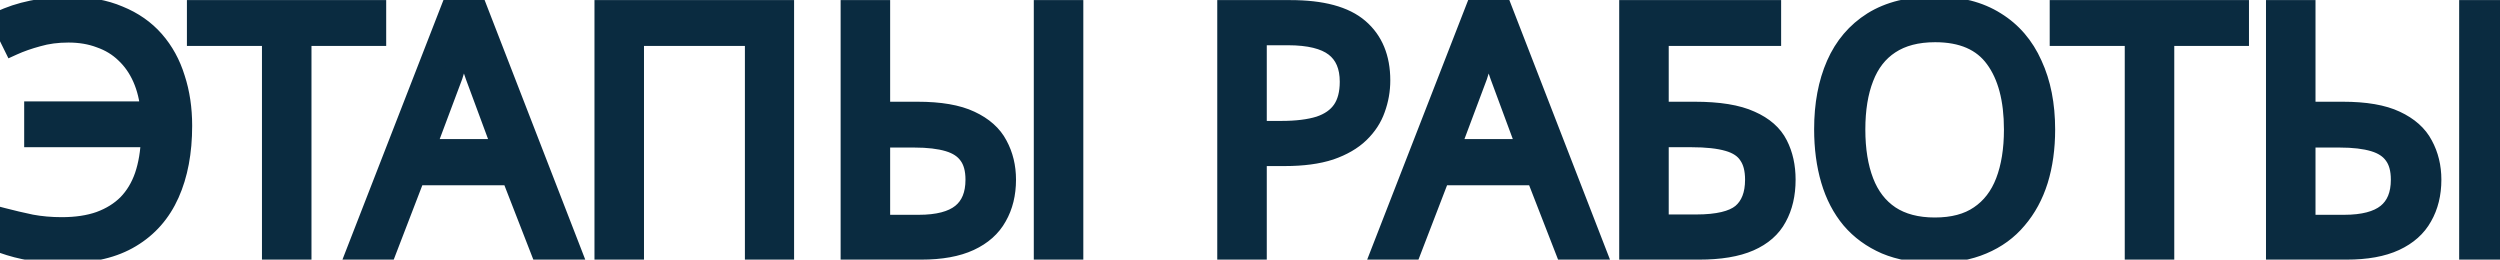 <?xml version="1.0" encoding="UTF-8"?> <svg xmlns="http://www.w3.org/2000/svg" width="260" height="27" viewBox="0 0 260 27" fill="none"> <path d="M7.12 3.425C5.953 3.425 4.892 3.565 3.935 3.845C2.978 4.102 2.115 4.405 1.345 4.755L0.05 2.13C1.007 1.663 2.103 1.302 3.34 1.045C4.577 0.788 5.848 0.66 7.155 0.66C9.162 0.66 10.9 0.975 12.37 1.605C13.863 2.212 15.1 3.075 16.08 4.195C17.06 5.315 17.783 6.633 18.25 8.15C18.74 9.643 18.985 11.288 18.985 13.085C18.985 15.815 18.542 18.172 17.655 20.155C16.768 22.138 15.427 23.667 13.63 24.74C11.857 25.813 9.617 26.35 6.91 26.35C5.463 26.35 4.238 26.268 3.235 26.105C2.232 25.942 1.24 25.685 0.26 25.335V22.605C1.24 22.862 2.232 23.095 3.235 23.305C4.238 23.492 5.3 23.585 6.42 23.585C7.937 23.585 9.255 23.387 10.375 22.99C11.518 22.57 12.475 21.975 13.245 21.205C14.015 20.412 14.598 19.443 14.995 18.3C15.392 17.133 15.613 15.803 15.66 14.31H3.515V11.545H15.625C15.508 10.262 15.228 9.118 14.785 8.115C14.342 7.112 13.747 6.26 13 5.56C12.277 4.86 11.413 4.335 10.41 3.985C9.43 3.612 8.333 3.425 7.12 3.425ZM31.394 26H28.244V3.775H20.439V1.01H39.164V3.775H31.394V26ZM56.151 26L53.141 18.265H43.236L40.261 26H37.076L46.841 0.905H49.676L59.406 26H56.151ZM49.396 7.905C49.326 7.718 49.209 7.38 49.046 6.89C48.883 6.4 48.719 5.898 48.556 5.385C48.416 4.848 48.3 4.44 48.206 4.16C48.09 4.627 47.961 5.105 47.821 5.595C47.705 6.062 47.576 6.493 47.436 6.89C47.319 7.287 47.215 7.625 47.121 7.905L44.286 15.465H52.196L49.396 7.905ZM62.825 26V1.01H81.585V26H78.47V3.775H65.975V26H62.825ZM88.425 26V1.01H91.575V11.58H95.425C97.759 11.58 99.59 11.895 100.92 12.525C102.274 13.155 103.23 14.007 103.79 15.08C104.374 16.153 104.665 17.355 104.665 18.685C104.665 20.155 104.35 21.438 103.72 22.535C103.114 23.632 102.157 24.483 100.85 25.09C99.544 25.697 97.864 26 95.81 26H88.425ZM95.53 23.34C97.537 23.34 99.019 22.955 99.975 22.185C100.932 21.415 101.41 20.248 101.41 18.685C101.41 17.612 101.177 16.76 100.71 16.13C100.267 15.5 99.579 15.045 98.645 14.765C97.712 14.485 96.522 14.345 95.075 14.345H91.575V23.34H95.53ZM108.515 26V1.01H111.665V26H108.515ZM134.21 1.01C137.477 1.01 139.857 1.652 141.35 2.935C142.844 4.218 143.59 6.027 143.59 8.36C143.59 9.387 143.415 10.378 143.065 11.335C142.739 12.268 142.19 13.108 141.42 13.855C140.65 14.602 139.624 15.197 138.34 15.64C137.057 16.06 135.482 16.27 133.615 16.27H130.745V26H127.595V1.01H134.21ZM133.93 3.705H130.745V13.575H133.265C134.852 13.575 136.17 13.412 137.22 13.085C138.27 12.735 139.052 12.187 139.565 11.44C140.079 10.693 140.335 9.713 140.335 8.5C140.335 6.89 139.822 5.688 138.795 4.895C137.769 4.102 136.147 3.705 133.93 3.705ZM162.723 26L159.713 18.265H149.808L146.833 26H143.648L153.413 0.905H156.248L165.978 26H162.723ZM155.968 7.905C155.898 7.718 155.782 7.38 155.618 6.89C155.455 6.4 155.292 5.898 155.128 5.385C154.988 4.848 154.872 4.44 154.778 4.16C154.662 4.627 154.533 5.105 154.393 5.595C154.277 6.062 154.148 6.493 154.008 6.89C153.892 7.287 153.787 7.625 153.693 7.905L150.858 15.465H158.768L155.968 7.905ZM169.397 26V1.01H184.237V3.775H172.547V11.58H176.257C178.754 11.58 180.69 11.895 182.067 12.525C183.444 13.132 184.4 13.972 184.937 15.045C185.474 16.095 185.742 17.308 185.742 18.685C185.742 20.202 185.439 21.508 184.832 22.605C184.249 23.702 183.292 24.542 181.962 25.125C180.632 25.708 178.882 26 176.712 26H169.397ZM176.397 23.305C178.637 23.305 180.212 22.932 181.122 22.185C182.032 21.415 182.487 20.248 182.487 18.685C182.487 17.612 182.265 16.76 181.822 16.13C181.402 15.477 180.702 15.01 179.722 14.73C178.765 14.45 177.482 14.31 175.872 14.31H172.547V23.305H176.397ZM212.735 13.47C212.735 15.407 212.49 17.168 212 18.755C211.51 20.318 210.775 21.672 209.795 22.815C208.838 23.958 207.637 24.833 206.19 25.44C204.767 26.047 203.11 26.35 201.22 26.35C199.26 26.35 197.557 26.047 196.11 25.44C194.663 24.81 193.462 23.935 192.505 22.815C191.548 21.672 190.837 20.307 190.37 18.72C189.903 17.133 189.67 15.372 189.67 13.435C189.67 10.868 190.09 8.628 190.93 6.715C191.77 4.802 193.042 3.308 194.745 2.235C196.472 1.162 198.642 0.625 201.255 0.625C203.752 0.625 205.852 1.162 207.555 2.235C209.258 3.285 210.542 4.778 211.405 6.715C212.292 8.628 212.735 10.88 212.735 13.47ZM192.995 13.47C192.995 15.57 193.287 17.378 193.87 18.895C194.453 20.412 195.352 21.578 196.565 22.395C197.802 23.212 199.353 23.62 201.22 23.62C203.11 23.62 204.65 23.212 205.84 22.395C207.053 21.578 207.952 20.412 208.535 18.895C209.118 17.378 209.41 15.57 209.41 13.47C209.41 10.32 208.757 7.858 207.45 6.085C206.143 4.288 204.078 3.39 201.255 3.39C199.365 3.39 197.802 3.798 196.565 4.615C195.352 5.408 194.453 6.563 193.87 8.08C193.287 9.573 192.995 11.37 192.995 13.47ZM225.124 26H221.974V3.775H214.169V1.01L232.894 1.01V3.775H225.124V26ZM236.663 26V1.01H239.813V11.58H243.663C245.996 11.58 247.828 11.895 249.158 12.525C250.511 13.155 251.468 14.007 252.028 15.08C252.611 16.153 252.903 17.355 252.903 18.685C252.903 20.155 252.588 21.438 251.958 22.535C251.351 23.632 250.394 24.483 249.088 25.09C247.781 25.697 246.101 26 244.048 26H236.663ZM243.768 23.34C245.774 23.34 247.256 22.955 248.213 22.185C249.169 21.415 249.648 20.248 249.648 18.685C249.648 17.612 249.414 16.76 248.948 16.13C248.504 15.5 247.816 15.045 246.883 14.765C245.949 14.485 244.759 14.345 243.313 14.345H239.813V23.34H243.768ZM256.753 26V1.01H259.903V26H256.753Z" fill="#0A2B40"></path> <path d="M3.935 3.845L4.194 4.811L4.205 4.808L4.216 4.805L3.935 3.845ZM1.345 4.755L0.448 5.197L0.877 6.066L1.759 5.665L1.345 4.755ZM0.05 2.13L-0.388 1.231L-1.291 1.672L-0.847 2.572L0.05 2.13ZM3.34 1.045L3.137 0.066L3.137 0.066L3.34 1.045ZM12.37 1.605L11.976 2.524L11.985 2.528L11.994 2.531L12.37 1.605ZM16.08 4.195L16.833 3.536L16.833 3.536L16.08 4.195ZM18.25 8.15L17.294 8.444L17.297 8.453L17.3 8.462L18.25 8.15ZM17.655 20.155L18.568 20.563L18.568 20.563L17.655 20.155ZM13.63 24.74L13.117 23.881L13.112 23.884L13.63 24.74ZM3.235 26.105L3.396 25.118L3.396 25.118L3.235 26.105ZM0.26 25.335H-0.74V26.04L-0.076 26.277L0.26 25.335ZM0.26 22.605L0.513 21.638L-0.74 21.309L-0.74 22.605H0.26ZM3.235 23.305L3.03 24.284L3.041 24.286L3.052 24.288L3.235 23.305ZM10.375 22.99L10.709 23.933L10.72 23.929L10.375 22.99ZM13.245 21.205L13.952 21.912L13.957 21.907L13.963 21.901L13.245 21.205ZM14.995 18.3L15.94 18.628L15.942 18.622L14.995 18.3ZM15.66 14.31L16.66 14.341L16.692 13.31H15.66V14.31ZM3.515 14.31H2.515V15.31H3.515L3.515 14.31ZM3.515 11.545V10.545H2.515V11.545H3.515ZM15.625 11.545V12.545H16.72L16.621 11.454L15.625 11.545ZM14.785 8.115L15.7 7.711L15.7 7.711L14.785 8.115ZM13 5.56L12.305 6.279L12.31 6.284L12.316 6.29L13 5.56ZM10.41 3.985L10.054 4.919L10.067 4.925L10.081 4.929L10.41 3.985ZM7.12 2.425C5.874 2.425 4.716 2.574 3.654 2.885L4.216 4.805C5.067 4.556 6.033 4.425 7.12 4.425V2.425ZM3.676 2.879C2.675 3.148 1.759 3.468 0.931 3.845L1.759 5.665C2.471 5.342 3.282 5.056 4.194 4.811L3.676 2.879ZM2.242 4.313L0.947 1.688L-0.847 2.572L0.448 5.197L2.242 4.313ZM0.488 3.029C1.358 2.605 2.373 2.267 3.543 2.024L3.137 0.066C1.833 0.336 0.655 0.722 -0.388 1.231L0.488 3.029ZM3.543 2.024C4.711 1.782 5.914 1.66 7.155 1.66V-0.34C5.782 -0.34 4.443 -0.205 3.137 0.066L3.543 2.024ZM7.155 1.66C9.06 1.66 10.658 1.959 11.976 2.524L12.764 0.686C11.142 -0.009 9.264 -0.34 7.155 -0.34V1.66ZM11.994 2.531C13.355 3.084 14.459 3.861 15.327 4.854L16.833 3.536C15.741 2.289 14.372 1.339 12.746 0.679L11.994 2.531ZM15.327 4.854C16.209 5.861 16.866 7.053 17.294 8.444L19.206 7.856C18.701 6.214 17.911 4.769 16.833 3.536L15.327 4.854ZM17.3 8.462C17.753 9.841 17.985 11.379 17.985 13.085H19.985C19.985 11.197 19.727 9.445 19.2 7.838L17.3 8.462ZM17.985 13.085C17.985 15.709 17.559 17.92 16.742 19.747L18.568 20.563C19.525 18.423 19.985 15.921 19.985 13.085H17.985ZM16.742 19.747C15.936 21.55 14.73 22.918 13.117 23.881L14.143 25.599C16.123 24.416 17.601 22.727 18.568 20.563L16.742 19.747ZM13.112 23.884C11.536 24.839 9.489 25.35 6.91 25.35V27.35C9.745 27.35 12.177 26.788 14.148 25.596L13.112 23.884ZM6.91 25.35C5.497 25.35 4.329 25.27 3.396 25.118L3.074 27.092C4.148 27.267 5.43 27.35 6.91 27.35V25.35ZM3.396 25.118C2.454 24.965 1.521 24.723 0.596 24.393L-0.076 26.277C0.959 26.647 2.01 26.919 3.074 27.092L3.396 25.118ZM1.26 25.335V22.605H-0.74V25.335H1.26ZM0.007 23.572C1.003 23.833 2.011 24.07 3.03 24.284L3.44 22.326C2.453 22.12 1.477 21.89 0.513 21.638L0.007 23.572ZM3.052 24.288C4.121 24.487 5.245 24.585 6.42 24.585V22.585C5.355 22.585 4.355 22.496 3.418 22.322L3.052 24.288ZM6.42 24.585C8.02 24.585 9.457 24.376 10.709 23.933L10.041 22.047C9.053 22.397 7.853 22.585 6.42 22.585V24.585ZM10.72 23.929C11.983 23.465 13.068 22.796 13.952 21.912L12.538 20.498C11.882 21.154 11.054 21.675 10.03 22.051L10.72 23.929ZM13.963 21.901C14.844 20.994 15.5 19.896 15.94 18.628L14.05 17.972C13.697 18.991 13.186 19.83 12.527 20.509L13.963 21.901ZM15.942 18.622C16.376 17.344 16.61 15.913 16.66 14.341L14.661 14.279C14.616 15.693 14.407 16.923 14.048 17.978L15.942 18.622ZM15.66 13.31H3.515L3.515 15.31H15.66V13.31ZM4.515 14.31V11.545H2.515V14.31H4.515ZM3.515 12.545H15.625V10.545H3.515V12.545ZM16.621 11.454C16.496 10.081 16.194 8.829 15.7 7.711L13.87 8.519C14.263 9.407 14.521 10.442 14.629 11.636L16.621 11.454ZM15.7 7.711C15.206 6.594 14.536 5.629 13.684 4.83L12.316 6.29C12.958 6.891 13.477 7.63 13.87 8.519L15.7 7.711ZM13.695 4.841C12.862 4.035 11.872 3.436 10.739 3.041L10.081 4.929C10.955 5.234 11.691 5.685 12.305 6.279L13.695 4.841ZM10.766 3.051C9.656 2.628 8.436 2.425 7.12 2.425V4.425C8.23 4.425 9.204 4.596 10.054 4.919L10.766 3.051ZM31.394 26V27H32.394V26H31.394ZM28.244 26H27.244V27H28.244V26ZM28.244 3.775H29.244V2.775H28.244V3.775ZM20.439 3.775H19.439V4.775H20.439V3.775ZM20.439 1.01V0.01L19.439 0.01V1.01L20.439 1.01ZM39.164 1.01H40.164V0.01H39.164V1.01ZM39.164 3.775V4.775H40.164V3.775H39.164ZM31.394 3.775V2.775H30.394V3.775H31.394ZM31.394 25H28.244V27H31.394V25ZM29.244 26V3.775H27.244V26H29.244ZM28.244 2.775H20.439V4.775H28.244V2.775ZM21.439 3.775V1.01L19.439 1.01V3.775H21.439ZM20.439 2.01H39.164V0.01H20.439V2.01ZM38.164 1.01V3.775H40.164V1.01H38.164ZM39.164 2.775H31.394V4.775H39.164V2.775ZM30.394 3.775V26H32.394V3.775H30.394ZM56.151 26L55.219 26.363L55.467 27H56.151V26ZM53.141 18.265L54.073 17.902L53.825 17.265H53.141V18.265ZM43.236 18.265V17.265H42.549L42.303 17.906L43.236 18.265ZM40.261 26V27H40.948L41.194 26.359L40.261 26ZM37.076 26L36.144 25.637L35.614 27H37.076V26ZM46.841 0.905V-0.095H46.157L45.909 0.542L46.841 0.905ZM49.676 0.905L50.608 0.543L50.361 -0.095H49.676V0.905ZM59.406 26V27H60.866L60.339 25.639L59.406 26ZM49.396 7.905L50.334 7.558L50.333 7.554L49.396 7.905ZM49.046 6.89L48.097 7.206L48.097 7.206L49.046 6.89ZM48.556 5.385L47.589 5.637L47.595 5.663L47.603 5.688L48.556 5.385ZM48.206 4.16L49.155 3.844L48.069 0.586L47.236 3.917L48.206 4.16ZM47.821 5.595L46.86 5.32L46.855 5.336L46.851 5.352L47.821 5.595ZM47.436 6.89L46.493 6.557L46.484 6.582L46.477 6.608L47.436 6.89ZM47.121 7.905L48.057 8.256L48.064 8.239L48.07 8.221L47.121 7.905ZM44.286 15.465L43.35 15.114L42.843 16.465H44.286V15.465ZM52.196 15.465V16.465H53.633L53.134 15.118L52.196 15.465ZM57.083 25.637L54.073 17.902L52.209 18.628L55.219 26.363L57.083 25.637ZM53.141 17.265H43.236V19.265H53.141V17.265ZM42.303 17.906L39.328 25.641L41.194 26.359L44.169 18.624L42.303 17.906ZM40.261 25H37.076V27H40.261V25ZM38.008 26.363L47.773 1.268L45.909 0.542L36.144 25.637L38.008 26.363ZM46.841 1.905H49.676V-0.095H46.841V1.905ZM48.744 1.266L58.474 26.361L60.339 25.639L50.608 0.543L48.744 1.266ZM59.406 25H56.151V27H59.406V25ZM50.333 7.554C50.27 7.387 50.158 7.065 49.995 6.574L48.097 7.206C48.261 7.695 48.383 8.05 48.46 8.256L50.333 7.554ZM49.995 6.574C49.833 6.088 49.671 5.591 49.509 5.082L47.603 5.688C47.768 6.206 47.933 6.712 48.097 7.206L49.995 6.574ZM49.524 5.133C49.382 4.59 49.259 4.156 49.155 3.844L47.258 4.476C47.34 4.724 47.45 5.107 47.589 5.637L49.524 5.133ZM47.236 3.917C47.122 4.373 46.997 4.84 46.86 5.32L48.783 5.87C48.926 5.37 49.057 4.881 49.176 4.403L47.236 3.917ZM46.851 5.352C46.741 5.793 46.621 6.194 46.493 6.557L48.379 7.223C48.531 6.793 48.668 6.33 48.791 5.838L46.851 5.352ZM46.477 6.608C46.362 6.997 46.261 7.324 46.172 7.589L48.07 8.221C48.168 7.926 48.277 7.576 48.395 7.172L46.477 6.608ZM46.185 7.554L43.35 15.114L45.222 15.816L48.057 8.256L46.185 7.554ZM44.286 16.465H52.196V14.465H44.286V16.465ZM53.134 15.118L50.334 7.558L48.458 8.252L51.258 15.812L53.134 15.118ZM62.825 26H61.825V27H62.825V26ZM62.825 1.01V0.01L61.825 0.01V1.01L62.825 1.01ZM81.585 1.01H82.585V0.01H81.585V1.01ZM81.585 26V27H82.585V26H81.585ZM78.47 26H77.47V27H78.47V26ZM78.47 3.775H79.47V2.775H78.47V3.775ZM65.975 3.775V2.775H64.975V3.775H65.975ZM65.975 26V27H66.975V26H65.975ZM63.825 26V1.01L61.825 1.01V26H63.825ZM62.825 2.01H81.585V0.01H62.825V2.01ZM80.585 1.01V26H82.585V1.01H80.585ZM81.585 25H78.47V27H81.585V25ZM79.47 26V3.775H77.47V26H79.47ZM78.47 2.775H65.975V4.775H78.47V2.775ZM64.975 3.775V26H66.975V3.775H64.975ZM65.975 25H62.825V27H65.975V25ZM88.425 26H87.425V27H88.425V26ZM88.425 1.01V0.01H87.425V1.01H88.425ZM91.575 1.01H92.575V0.01H91.575V1.01ZM91.575 11.58H90.575V12.58H91.575V11.58ZM100.92 12.525L100.492 13.429L100.498 13.432L100.92 12.525ZM103.79 15.08L102.904 15.543L102.908 15.55L102.912 15.557L103.79 15.08ZM103.72 22.535L102.853 22.037L102.849 22.044L102.845 22.051L103.72 22.535ZM100.71 16.13L99.892 16.706L99.9 16.715L99.907 16.725L100.71 16.13ZM98.645 14.765L98.933 13.807L98.933 13.807L98.645 14.765ZM91.575 14.345V13.345H90.575V14.345H91.575ZM91.575 23.34H90.575V24.34H91.575V23.34ZM108.515 26H107.515V27H108.515V26ZM108.515 1.01V0.01H107.515V1.01H108.515ZM111.665 1.01H112.665V0.01H111.665V1.01ZM111.665 26V27H112.665V26H111.665ZM89.425 26V1.01H87.425V26H89.425ZM88.425 2.01H91.575V0.01H88.425V2.01ZM90.575 1.01V11.58H92.575V1.01H90.575ZM91.575 12.58H95.425V10.58H91.575V12.58ZM95.425 12.58C97.688 12.58 99.352 12.889 100.492 13.429L101.348 11.621C99.829 10.902 97.829 10.58 95.425 10.58V12.58ZM100.498 13.432C101.7 13.991 102.467 14.706 102.904 15.543L104.677 14.617C103.993 13.307 102.848 12.319 101.342 11.618L100.498 13.432ZM102.912 15.557C103.408 16.471 103.665 17.507 103.665 18.685H105.665C105.665 17.203 105.339 15.835 104.669 14.602L102.912 15.557ZM103.665 18.685C103.665 20.009 103.383 21.115 102.853 22.037L104.587 23.033C105.318 21.762 105.665 20.301 105.665 18.685H103.665ZM102.845 22.051C102.356 22.935 101.573 23.652 100.429 24.183L101.271 25.997C102.741 25.315 103.871 24.328 104.595 23.019L102.845 22.051ZM100.429 24.183C99.298 24.708 97.776 25 95.81 25V27C97.952 27 99.789 26.685 101.271 25.997L100.429 24.183ZM95.81 25H88.425V27H95.81V25ZM95.53 24.34C97.631 24.34 99.386 23.943 100.602 22.964L99.348 21.406C98.651 21.967 97.443 22.34 95.53 22.34V24.34ZM100.602 22.964C101.857 21.954 102.41 20.461 102.41 18.685H100.41C100.41 20.036 100.007 20.876 99.348 21.406L100.602 22.964ZM102.41 18.685C102.41 17.475 102.148 16.39 101.514 15.535L99.907 16.725C100.206 17.13 100.41 17.748 100.41 18.685H102.41ZM101.528 15.555C100.925 14.697 100.023 14.134 98.933 13.807L98.358 15.723C99.134 15.956 99.609 16.303 99.892 16.706L101.528 15.555ZM98.933 13.807C97.873 13.489 96.577 13.345 95.075 13.345V15.345C96.467 15.345 97.551 15.481 98.358 15.723L98.933 13.807ZM95.075 13.345H91.575V15.345H95.075V13.345ZM90.575 14.345V23.34H92.575V14.345H90.575ZM91.575 24.34H95.53V22.34H91.575V24.34ZM109.515 26V1.01H107.515V26H109.515ZM108.515 2.01H111.665V0.01H108.515V2.01ZM110.665 1.01V26H112.665V1.01H110.665ZM111.665 25H108.515V27H111.665V25ZM141.35 2.935L140.698 3.693L140.698 3.693L141.35 2.935ZM143.065 11.335L142.126 10.991L142.121 11.005L143.065 11.335ZM141.42 13.855L142.116 14.573L142.116 14.573L141.42 13.855ZM138.34 15.64L138.651 16.59L138.659 16.588L138.667 16.585L138.34 15.64ZM130.745 16.27V15.27H129.745V16.27H130.745ZM130.745 26V27H131.745V26H130.745ZM127.595 26H126.595V27H127.595V26ZM127.595 1.01V0.01H126.595V1.01H127.595ZM130.745 3.705V2.705H129.745V3.705H130.745ZM130.745 13.575H129.745V14.575H130.745V13.575ZM137.22 13.085L137.517 14.04L137.527 14.037L137.536 14.034L137.22 13.085ZM139.565 11.44L138.741 10.873L138.741 10.873L139.565 11.44ZM138.795 4.895L139.407 4.104L139.407 4.104L138.795 4.895ZM134.21 2.01C137.384 2.01 139.473 2.64 140.698 3.693L142.002 2.177C140.241 0.663 137.57 0.01 134.21 0.01V2.01ZM140.698 3.693C141.929 4.751 142.59 6.259 142.59 8.36H144.59C144.59 5.795 143.758 3.685 142.002 2.177L140.698 3.693ZM142.59 8.36C142.59 9.27 142.435 10.146 142.126 10.991L144.004 11.679C144.395 10.611 144.59 9.503 144.59 8.36H142.59ZM142.121 11.005C141.85 11.779 141.392 12.489 140.724 13.137L142.116 14.573C142.988 13.727 143.627 12.758 144.009 11.665L142.121 11.005ZM140.724 13.137C140.083 13.758 139.194 14.287 138.014 14.695L138.667 16.585C140.053 16.106 141.217 15.445 142.116 14.573L140.724 13.137ZM138.029 14.69C136.876 15.067 135.414 15.27 133.615 15.27V17.27C135.55 17.27 137.237 17.053 138.651 16.59L138.029 14.69ZM133.615 15.27H130.745V17.27H133.615V15.27ZM129.745 16.27V26H131.745V16.27H129.745ZM130.745 25H127.595V27H130.745V25ZM128.595 26V1.01H126.595V26H128.595ZM127.595 2.01H134.21V0.01H127.595V2.01ZM133.93 2.705H130.745V4.705H133.93V2.705ZM129.745 3.705V13.575H131.745V3.705H129.745ZM130.745 14.575H133.265V12.575H130.745V14.575ZM133.265 14.575C134.912 14.575 136.339 14.406 137.517 14.04L136.923 12.13C136.002 12.417 134.792 12.575 133.265 12.575V14.575ZM137.536 14.034C138.746 13.63 139.727 12.969 140.389 12.007L138.741 10.873C138.376 11.404 137.794 11.839 136.904 12.136L137.536 14.034ZM140.389 12.007C141.05 11.045 141.335 9.848 141.335 8.5H139.335C139.335 9.578 139.107 10.341 138.741 10.873L140.389 12.007ZM141.335 8.5C141.335 6.663 140.737 5.132 139.407 4.104L138.184 5.686C138.907 6.245 139.335 7.117 139.335 8.5H141.335ZM139.407 4.104C138.119 3.108 136.227 2.705 133.93 2.705V4.705C136.067 4.705 137.418 5.095 138.184 5.686L139.407 4.104ZM162.723 26L161.792 26.363L162.04 27H162.723V26ZM159.713 18.265L160.645 17.902L160.397 17.265H159.713V18.265ZM149.808 18.265V17.265H149.122L148.875 17.906L149.808 18.265ZM146.833 26V27H147.52L147.767 26.359L146.833 26ZM143.648 26L142.717 25.637L142.186 27H143.648V26ZM153.413 0.905V-0.095H152.73L152.482 0.542L153.413 0.905ZM156.248 0.905L157.181 0.543L156.933 -0.095H156.248V0.905ZM165.978 26V27H167.439L166.911 25.639L165.978 26ZM155.968 7.905L156.906 7.558L156.905 7.554L155.968 7.905ZM155.618 6.89L154.67 7.206L154.67 7.206L155.618 6.89ZM155.128 5.385L154.161 5.637L154.167 5.663L154.176 5.688L155.128 5.385ZM154.778 4.16L155.727 3.844L154.641 0.586L153.808 3.917L154.778 4.16ZM154.393 5.595L153.432 5.32L153.427 5.336L153.423 5.352L154.393 5.595ZM154.008 6.89L153.065 6.557L153.057 6.582L153.049 6.608L154.008 6.89ZM153.693 7.905L154.63 8.256L154.636 8.239L154.642 8.221L153.693 7.905ZM150.858 15.465L149.922 15.114L149.415 16.465H150.858V15.465ZM158.768 15.465V16.465H160.205L159.706 15.118L158.768 15.465ZM163.655 25.637L160.645 17.902L158.782 18.628L161.792 26.363L163.655 25.637ZM159.713 17.265H149.808V19.265H159.713V17.265ZM148.875 17.906L145.9 25.641L147.767 26.359L150.742 18.624L148.875 17.906ZM146.833 25H143.648V27H146.833V25ZM144.58 26.363L154.345 1.268L152.482 0.542L142.717 25.637L144.58 26.363ZM153.413 1.905H156.248V-0.095H153.413V1.905ZM155.316 1.266L165.046 26.361L166.911 25.639L157.181 0.543L155.316 1.266ZM165.978 25H162.723V27H165.978V25ZM156.905 7.554C156.842 7.387 156.731 7.065 156.567 6.574L154.67 7.206C154.833 7.695 154.955 8.05 155.032 8.256L156.905 7.554ZM156.567 6.574C156.405 6.088 156.243 5.591 156.081 5.082L154.176 5.688C154.34 6.206 154.505 6.712 154.67 7.206L156.567 6.574ZM156.096 5.133C155.954 4.59 155.831 4.156 155.727 3.844L153.83 4.476C153.912 4.724 154.022 5.107 154.161 5.637L156.096 5.133ZM153.808 3.917C153.694 4.373 153.569 4.84 153.432 5.32L155.355 5.87C155.498 5.37 155.629 4.881 155.749 4.403L153.808 3.917ZM153.423 5.352C153.313 5.793 153.194 6.194 153.065 6.557L154.951 7.223C155.103 6.793 155.24 6.33 155.364 5.838L153.423 5.352ZM153.049 6.608C152.935 6.997 152.833 7.324 152.745 7.589L154.642 8.221C154.74 7.926 154.849 7.576 154.968 7.172L153.049 6.608ZM152.757 7.554L149.922 15.114L151.795 15.816L154.63 8.256L152.757 7.554ZM150.858 16.465H158.768V14.465H150.858V16.465ZM159.706 15.118L156.906 7.558L155.031 8.252L157.831 15.812L159.706 15.118ZM169.397 26H168.397V27H169.397V26ZM169.397 1.01V0.01H168.397V1.01H169.397ZM184.237 1.01H185.237V0.01H184.237V1.01ZM184.237 3.775V4.775H185.237V3.775H184.237ZM172.547 3.775V2.775H171.547V3.775H172.547ZM172.547 11.58H171.547V12.58H172.547V11.58ZM182.067 12.525L181.651 13.434L181.664 13.44L182.067 12.525ZM184.937 15.045L184.042 15.492L184.047 15.5L184.937 15.045ZM184.832 22.605L183.957 22.121L183.953 22.128L183.949 22.135L184.832 22.605ZM181.962 25.125L182.364 26.041L182.364 26.041L181.962 25.125ZM181.122 22.185L181.756 22.958L181.762 22.953L181.768 22.948L181.122 22.185ZM181.822 16.13L180.981 16.671L180.992 16.688L181.004 16.706L181.822 16.13ZM179.722 14.73L179.441 15.69L179.447 15.691L179.722 14.73ZM172.547 14.31V13.31H171.547V14.31H172.547ZM172.547 23.305H171.547V24.305H172.547V23.305ZM170.397 26V1.01H168.397V26H170.397ZM169.397 2.01H184.237V0.01H169.397V2.01ZM183.237 1.01V3.775H185.237V1.01H183.237ZM184.237 2.775H172.547V4.775H184.237V2.775ZM171.547 3.775V11.58H173.547V3.775H171.547ZM172.547 12.58H176.257V10.58H172.547V12.58ZM176.257 12.58C178.692 12.58 180.463 12.891 181.651 13.434L182.483 11.616C180.918 10.899 178.816 10.58 176.257 10.58V12.58ZM181.664 13.44C182.883 13.977 183.634 14.676 184.043 15.492L185.831 14.598C185.166 13.268 184.005 12.286 182.47 11.61L181.664 13.44ZM184.047 15.5C184.5 16.387 184.742 17.44 184.742 18.685H186.742C186.742 17.177 186.447 15.803 185.827 14.59L184.047 15.5ZM184.742 18.685C184.742 20.068 184.466 21.201 183.957 22.121L185.707 23.089C186.411 21.816 186.742 20.336 186.742 18.685H184.742ZM183.949 22.135C183.489 23.001 182.721 23.7 181.56 24.209L182.364 26.041C183.863 25.383 185.009 24.402 185.715 23.075L183.949 22.135ZM181.56 24.209C180.404 24.716 178.806 25 176.712 25V27C178.958 27 180.86 26.7 182.364 26.041L181.56 24.209ZM176.712 25H169.397V27H176.712V25ZM176.397 24.305C178.687 24.305 180.565 23.935 181.756 22.958L180.488 21.412C179.859 21.928 178.587 22.305 176.397 22.305V24.305ZM181.768 22.948C182.968 21.933 183.487 20.445 183.487 18.685H181.487C181.487 20.052 181.096 20.897 180.476 21.422L181.768 22.948ZM183.487 18.685C183.487 17.484 183.24 16.407 182.64 15.555L181.004 16.706C181.291 17.113 181.487 17.739 181.487 18.685H183.487ZM182.663 15.589C182.075 14.675 181.136 14.094 179.997 13.768L179.447 15.691C180.268 15.926 180.729 16.279 180.981 16.671L182.663 15.589ZM180.003 13.77C178.917 13.452 177.526 13.31 175.872 13.31V15.31C177.438 15.31 178.614 15.448 179.441 15.69L180.003 13.77ZM175.872 13.31H172.547V15.31H175.872V13.31ZM171.547 14.31V23.305H173.547V14.31H171.547ZM172.547 24.305H176.397V22.305H172.547V24.305ZM212 18.755L212.954 19.054L212.956 19.05L212 18.755ZM209.795 22.815L209.036 22.164L209.028 22.173L209.795 22.815ZM206.19 25.44L205.803 24.518L205.798 24.52L206.19 25.44ZM196.11 25.44L195.711 26.357L195.723 26.362L196.11 25.44ZM192.505 22.815L191.738 23.457L191.745 23.465L192.505 22.815ZM190.37 18.72L189.411 19.002L189.411 19.002L190.37 18.72ZM190.93 6.715L191.846 7.117L191.846 7.117L190.93 6.715ZM194.745 2.235L194.217 1.386L194.212 1.389L194.745 2.235ZM207.555 2.235L207.022 3.081L207.03 3.086L207.555 2.235ZM211.405 6.715L210.492 7.122L210.495 7.129L210.498 7.135L211.405 6.715ZM196.565 22.395L196.007 23.225L196.014 23.23L196.565 22.395ZM205.84 22.395L205.282 21.565L205.274 21.57L205.84 22.395ZM208.535 18.895L207.602 18.536L208.535 18.895ZM207.45 6.085L206.641 6.673L206.645 6.678L207.45 6.085ZM196.565 4.615L197.112 5.452L197.116 5.449L196.565 4.615ZM193.87 8.08L194.802 8.444L194.804 8.439L193.87 8.08ZM211.735 13.47C211.735 15.323 211.501 16.983 211.045 18.46L212.956 19.05C213.48 17.354 213.735 15.491 213.735 13.47H211.735ZM211.046 18.456C210.593 19.901 209.92 21.132 209.036 22.164L210.554 23.466C211.63 22.211 212.427 20.735 212.954 19.054L211.046 18.456ZM209.028 22.173C208.179 23.188 207.111 23.97 205.803 24.518L206.577 26.362C208.163 25.697 209.498 24.729 210.562 23.457L209.028 22.173ZM205.798 24.52C204.523 25.064 203.004 25.35 201.22 25.35V27.35C203.216 27.35 205.011 27.03 206.582 26.36L205.798 24.52ZM201.22 25.35C199.361 25.35 197.795 25.062 196.497 24.518L195.723 26.362C197.319 27.031 199.159 27.35 201.22 27.35V25.35ZM196.509 24.523C195.192 23.949 194.117 23.162 193.266 22.166L191.745 23.465C192.807 24.708 194.135 25.671 195.711 26.357L196.509 24.523ZM193.272 22.173C192.413 21.146 191.762 19.907 191.33 18.438L189.411 19.002C189.912 20.706 190.684 22.197 191.738 23.457L193.272 22.173ZM191.33 18.438C190.894 16.957 190.67 15.292 190.67 13.435H188.67C188.67 15.451 188.913 17.31 189.411 19.002L191.33 18.438ZM190.67 13.435C190.67 10.976 191.073 8.878 191.846 7.117L190.015 6.313C189.108 8.379 188.67 10.761 188.67 13.435H190.67ZM191.846 7.117C192.609 5.379 193.751 4.044 195.278 3.081L194.212 1.389C192.333 2.573 190.932 4.224 190.015 6.313L191.846 7.117ZM195.273 3.084C196.802 2.134 198.776 1.625 201.255 1.625V-0.375C198.508 -0.375 196.142 0.189 194.217 1.386L195.273 3.084ZM201.255 1.625C203.608 1.625 205.513 2.13 207.022 3.081L208.088 1.389C206.191 0.193 203.895 -0.375 201.255 -0.375V1.625ZM207.03 3.086C208.552 4.024 209.705 5.358 210.492 7.122L212.319 6.308C211.378 4.199 209.965 2.546 208.08 1.384L207.03 3.086ZM210.498 7.135C211.311 8.89 211.735 10.993 211.735 13.47H213.735C213.735 10.767 213.272 8.366 212.312 6.295L210.498 7.135ZM191.995 13.47C191.995 15.659 192.299 17.595 192.937 19.254L194.804 18.536C194.275 17.162 193.995 15.481 193.995 13.47H191.995ZM192.937 19.254C193.585 20.94 194.604 22.281 196.007 23.225L197.124 21.565C196.099 20.876 195.322 19.883 194.804 18.536L192.937 19.254ZM196.014 23.23C197.452 24.179 199.208 24.62 201.22 24.62V22.62C199.499 22.62 198.152 22.244 197.116 21.561L196.014 23.23ZM201.22 24.62C203.25 24.62 205.005 24.181 206.406 23.22L205.274 21.57C204.295 22.242 202.97 22.62 201.22 22.62V24.62ZM206.399 23.225C207.801 22.281 208.82 20.94 209.469 19.254L207.602 18.536C207.084 19.883 206.306 20.876 205.282 21.565L206.399 23.225ZM209.469 19.254C210.107 17.595 210.41 15.659 210.41 13.47H208.41C208.41 15.481 208.13 17.162 207.602 18.536L209.469 19.254ZM210.41 13.47C210.41 10.195 209.733 7.497 208.255 5.492L206.645 6.678C207.781 8.22 208.41 10.445 208.41 13.47H210.41ZM208.259 5.497C206.714 3.372 204.302 2.39 201.255 2.39V4.39C203.855 4.39 205.573 5.204 206.641 6.673L208.259 5.497ZM201.255 2.39C199.223 2.39 197.454 2.83 196.014 3.781L197.116 5.449C198.15 4.767 199.507 4.39 201.255 4.39V2.39ZM196.018 3.778C194.608 4.7 193.586 6.033 192.937 7.721L194.804 8.439C195.321 7.093 196.096 6.117 197.112 5.452L196.018 3.778ZM192.939 7.716C192.298 9.355 191.995 11.282 191.995 13.47H193.995C193.995 11.458 194.275 9.791 194.802 8.444L192.939 7.716ZM225.124 26V27H226.124V26H225.124ZM221.974 26H220.974V27H221.974V26ZM221.974 3.775H222.974V2.775H221.974V3.775ZM214.169 3.775H213.169V4.775H214.169V3.775ZM214.169 1.01V0.01H213.169V1.01H214.169ZM232.894 1.01H233.894V0.01H232.894V1.01ZM232.894 3.775V4.775H233.894V3.775H232.894ZM225.124 3.775V2.775H224.124V3.775H225.124ZM225.124 25H221.974V27H225.124V25ZM222.974 26V3.775H220.974V26H222.974ZM221.974 2.775H214.169V4.775H221.974V2.775ZM215.169 3.775V1.01H213.169V3.775H215.169ZM214.169 2.01H232.894V0.01L214.169 0.01V2.01ZM231.894 1.01V3.775H233.894V1.01H231.894ZM232.894 2.775H225.124V4.775H232.894V2.775ZM224.124 3.775V26H226.124V3.775H224.124ZM236.663 26H235.663V27H236.663V26ZM236.663 1.01V0.01H235.663V1.01H236.663ZM239.813 1.01H240.813V0.01H239.813V1.01ZM239.813 11.58H238.813V12.58H239.813V11.58ZM249.158 12.525L248.729 13.429L248.736 13.432L249.158 12.525ZM252.028 15.08L251.141 15.543L251.145 15.55L251.149 15.557L252.028 15.08ZM251.958 22.535L251.09 22.037L251.086 22.044L251.083 22.051L251.958 22.535ZM248.948 16.13L248.13 16.706L248.137 16.715L248.144 16.725L248.948 16.13ZM246.883 14.765L247.17 13.807L247.17 13.807L246.883 14.765ZM239.813 14.345V13.345H238.813V14.345H239.813ZM239.813 23.34H238.813V24.34H239.813V23.34ZM256.753 26H255.753V27H256.753V26ZM256.753 1.01V0.01H255.753V1.01H256.753ZM259.903 1.01H260.903V0.01H259.903V1.01ZM259.903 26V27H260.903V26H259.903ZM237.663 26V1.01H235.663V26H237.663ZM236.663 2.01H239.813V0.01H236.663V2.01ZM238.813 1.01V11.58H240.813V1.01H238.813ZM239.813 12.58H243.663V10.58H239.813V12.58ZM243.663 12.58C245.925 12.58 247.589 12.889 248.729 13.429L249.586 11.621C248.066 10.902 246.067 10.58 243.663 10.58V12.58ZM248.736 13.432C249.937 13.991 250.705 14.706 251.141 15.543L252.914 14.617C252.231 13.307 251.085 12.319 249.58 11.618L248.736 13.432ZM251.149 15.557C251.646 16.471 251.903 17.507 251.903 18.685L253.903 18.685C253.903 17.203 253.576 15.835 252.906 14.602L251.149 15.557ZM251.903 18.685C251.903 20.009 251.62 21.115 251.09 22.037L252.825 23.033C253.555 21.762 253.903 20.301 253.903 18.685L251.903 18.685ZM251.083 22.051C250.593 22.935 249.811 23.652 248.666 24.183L249.509 25.997C250.978 25.315 252.108 24.328 252.833 23.019L251.083 22.051ZM248.666 24.183C247.535 24.708 246.013 25 244.048 25V27C246.189 27 248.026 26.685 249.509 25.997L248.666 24.183ZM244.048 25H236.663V27H244.048V25ZM243.768 24.34C245.868 24.34 247.623 23.943 248.84 22.964L247.586 21.406C246.888 21.967 245.68 22.34 243.768 22.34V24.34ZM248.84 22.964C250.094 21.954 250.648 20.461 250.648 18.685H248.648C248.648 20.036 248.244 20.876 247.586 21.406L248.84 22.964ZM250.648 18.685C250.648 17.475 250.385 16.39 249.751 15.535L248.144 16.725C248.444 17.13 248.648 17.748 248.648 18.685H250.648ZM249.765 15.555C249.162 14.697 248.26 14.134 247.17 13.807L246.595 15.723C247.372 15.956 247.846 16.303 248.13 16.706L249.765 15.555ZM247.17 13.807C246.11 13.489 244.814 13.345 243.313 13.345V15.345C244.704 15.345 245.788 15.481 246.595 15.723L247.17 13.807ZM243.313 13.345H239.813V15.345H243.313V13.345ZM238.813 14.345V23.34H240.813V14.345H238.813ZM239.813 24.34H243.768V22.34H239.813V24.34ZM257.753 26V1.01H255.753V26H257.753ZM256.753 2.01H259.903V0.01H256.753V2.01ZM258.903 1.01V26H260.903V1.01H258.903ZM259.903 25H256.753V27H259.903V25Z" fill="#0A2B40"></path> </svg> 